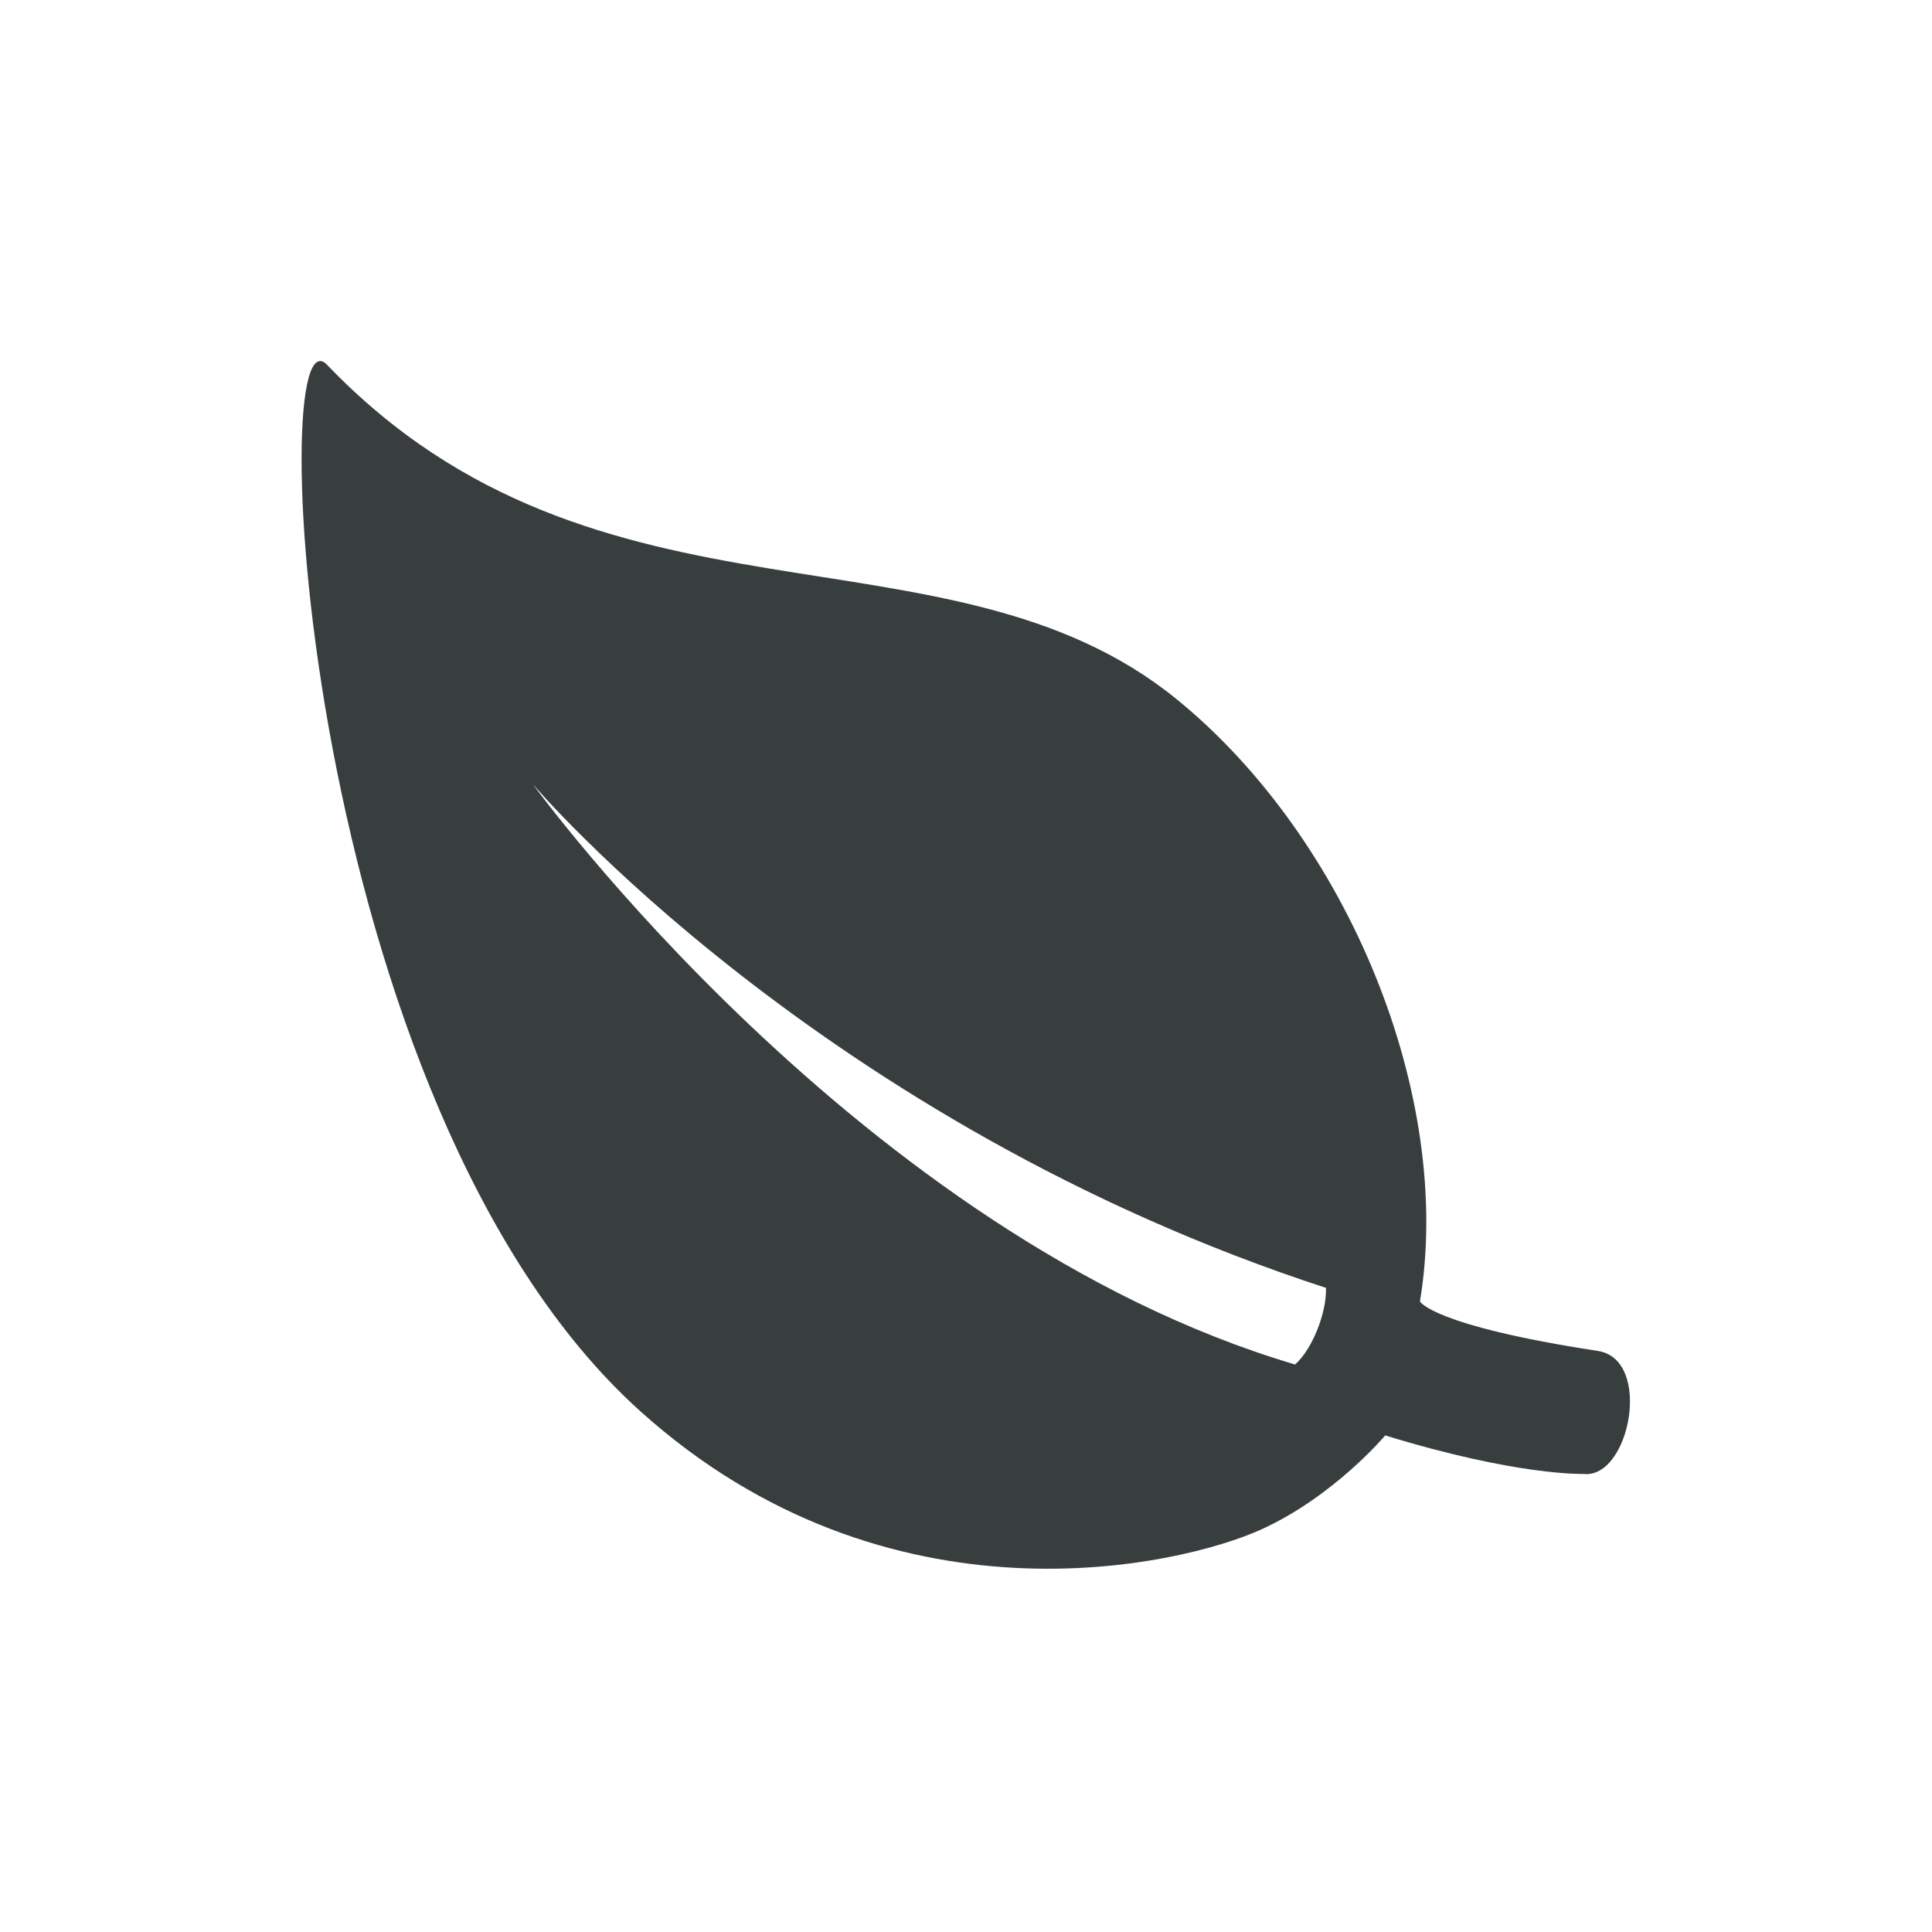 <svg viewBox="0 0 512 512" xml:space="preserve" xmlns="http://www.w3.org/2000/svg" enable-background="new 0 0 512 512"><path d="M423.4 358c-43.8-6.7-47.1-13.1-47.1-13.1 9-54.1-18.9-122.6-64.6-159.7-60.7-49.3-153.1-13.5-225-88.5-16.8-17.5-7 196.3 83 277.3 65.8 59.2 143.3 41 164.6 31.3 19.3-8.8 32.8-24.9 32.8-24.9 35.1 10.8 52.5 10.2 52.5 10.2 12.3 1.5 18.5-30.4 3.8-32.6zm-80.2 3.6c-115.3-34.1-202-153.8-202-153.8s76.1 89.8 210.2 133.5c.2 6.8-3.8 16.5-8.2 20.3z" fill="#383e3e" class="fill-000000"></path></svg>